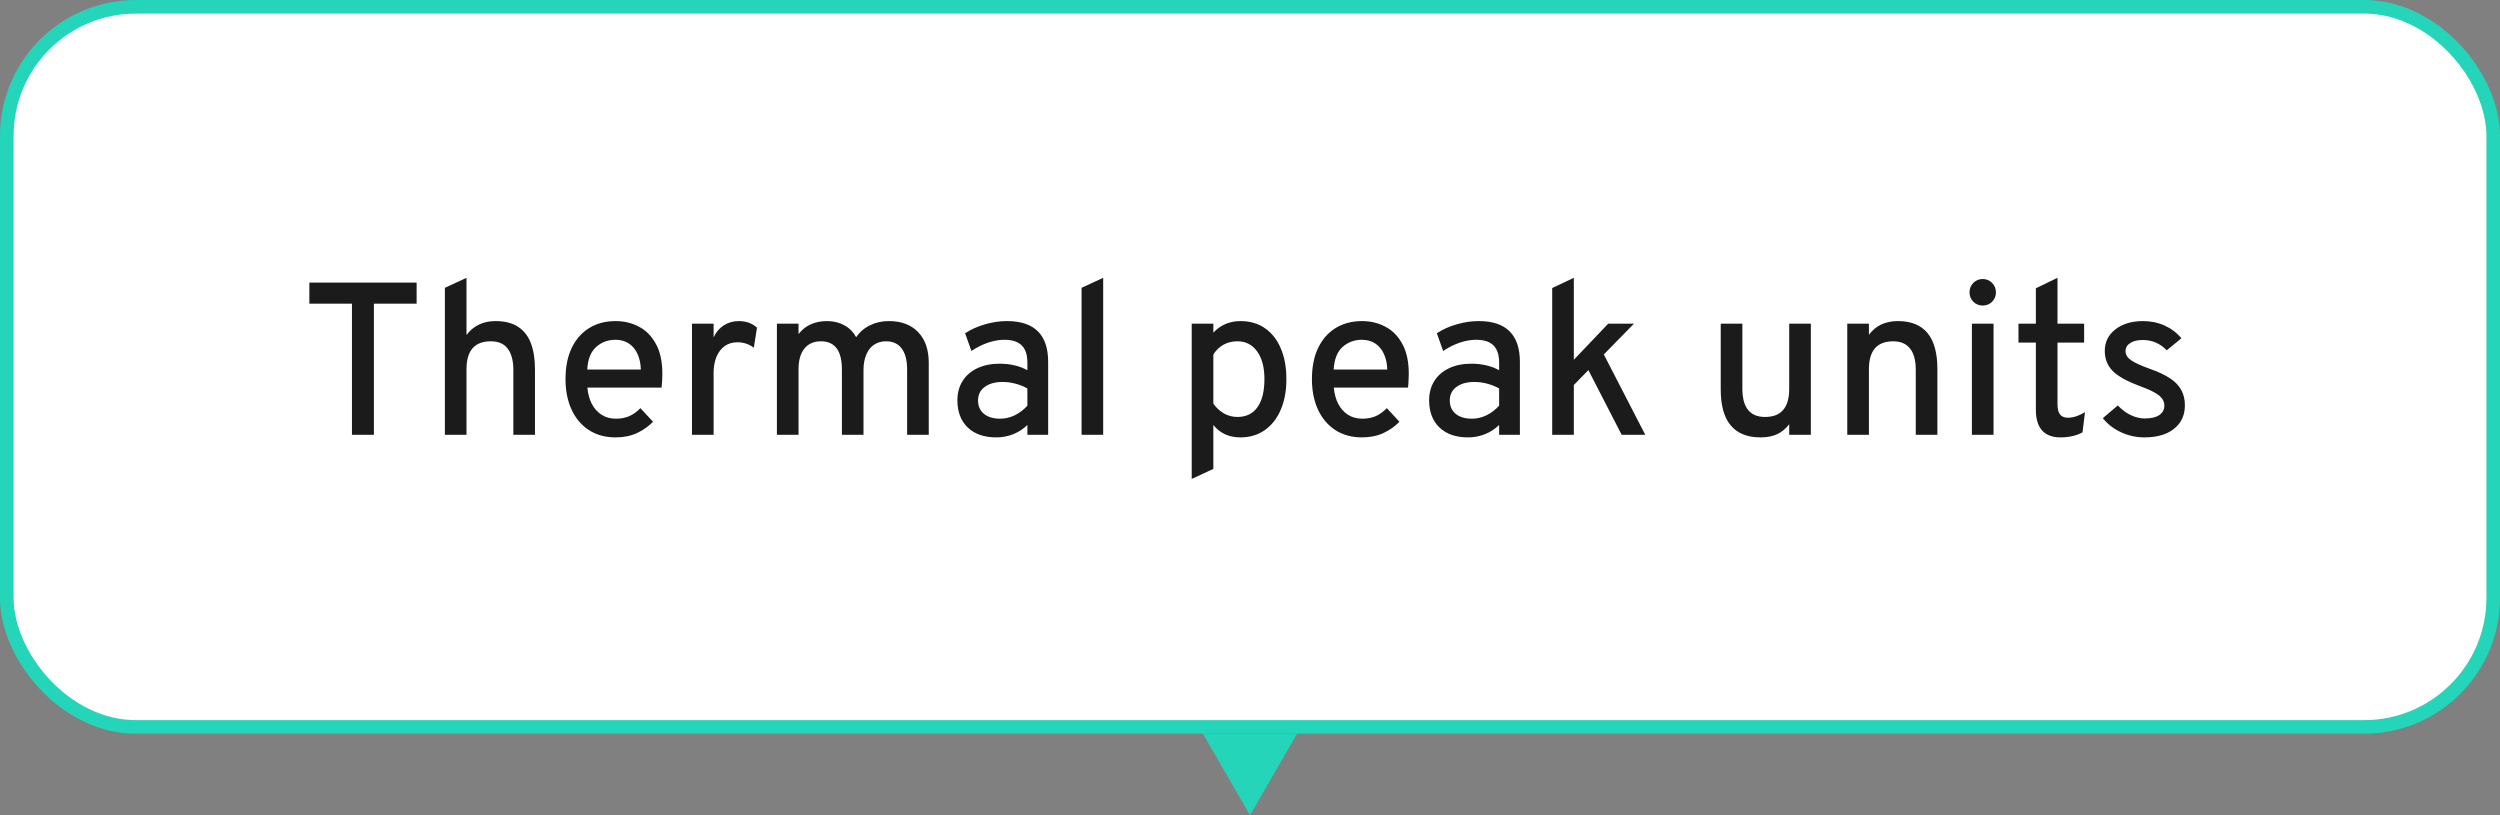 <svg width="92" height="30" viewBox="0 0 92 30" fill="none" xmlns="http://www.w3.org/2000/svg">
<rect x="0" y="0" width="92" height="30" fill="#808080" stroke="none"/>
<rect x="0.25" y="0.25" width="91.5" height="26.5" rx="4.75" fill="white" stroke="#25D5B9" stroke-width="0.5"/>
<path d="M46 30L44.268 27L47.732 27L46 30Z" fill="#25D5B9"/>
<path d="M12.952 16V11.176H11.384V10.4H15.332V11.176H13.76V16H12.952ZM16.371 16V10.592L17.167 10.224V12.328C17.295 12.157 17.448 12.029 17.627 11.944C17.805 11.859 18.008 11.816 18.235 11.816C18.576 11.816 18.853 11.887 19.067 12.028C19.283 12.169 19.44 12.372 19.539 12.636C19.637 12.9 19.687 13.216 19.687 13.584V16H18.891V13.604C18.891 13.279 18.824 13.024 18.691 12.84C18.557 12.653 18.348 12.56 18.063 12.56C17.764 12.56 17.54 12.645 17.391 12.816C17.241 12.987 17.167 13.244 17.167 13.588V16H16.371ZM22.655 16.096C22.273 16.096 21.944 16.005 21.667 15.824C21.392 15.643 21.18 15.391 21.031 15.068C20.884 14.745 20.811 14.373 20.811 13.952C20.811 13.504 20.887 13.121 21.039 12.804C21.193 12.484 21.408 12.24 21.683 12.072C21.96 11.901 22.284 11.816 22.655 11.816C22.969 11.816 23.256 11.885 23.515 12.024C23.776 12.16 23.984 12.372 24.139 12.66C24.296 12.945 24.375 13.312 24.375 13.76C24.375 13.824 24.372 13.901 24.367 13.992C24.364 14.08 24.357 14.171 24.347 14.264H21.615C21.636 14.491 21.691 14.691 21.779 14.864C21.869 15.035 21.989 15.168 22.139 15.264C22.288 15.36 22.464 15.408 22.667 15.408C22.845 15.408 23.008 15.377 23.155 15.316C23.301 15.252 23.439 15.153 23.567 15.02L24.031 15.52C23.871 15.688 23.675 15.827 23.443 15.936C23.211 16.043 22.948 16.096 22.655 16.096ZM21.611 13.6H23.583C23.577 13.384 23.537 13.195 23.463 13.032C23.391 12.867 23.285 12.737 23.147 12.644C23.011 12.551 22.844 12.504 22.647 12.504C22.372 12.504 22.136 12.592 21.939 12.768C21.741 12.944 21.632 13.221 21.611 13.6ZM25.465 16V11.912H26.261V12.416C26.349 12.224 26.474 12.076 26.637 11.972C26.799 11.868 26.985 11.816 27.192 11.816C27.454 11.816 27.675 11.896 27.857 12.056L27.741 12.796C27.647 12.727 27.551 12.676 27.453 12.644C27.354 12.612 27.247 12.596 27.133 12.596C26.954 12.596 26.799 12.643 26.669 12.736C26.541 12.827 26.441 12.956 26.369 13.124C26.297 13.292 26.261 13.491 26.261 13.72V16H25.465ZM28.59 16V11.912H29.386V12.296C29.508 12.136 29.657 12.016 29.834 11.936C30.012 11.856 30.212 11.816 30.433 11.816C30.674 11.816 30.887 11.868 31.073 11.972C31.26 12.073 31.404 12.219 31.506 12.408C31.636 12.219 31.805 12.073 32.014 11.972C32.221 11.868 32.455 11.816 32.714 11.816C33.172 11.816 33.531 11.952 33.789 12.224C34.048 12.493 34.178 12.869 34.178 13.352V16H33.382V13.6C33.382 13.259 33.315 13 33.181 12.824C33.051 12.648 32.859 12.56 32.605 12.56C32.435 12.56 32.287 12.603 32.161 12.688C32.039 12.771 31.944 12.892 31.878 13.052C31.811 13.209 31.777 13.396 31.777 13.612V16H30.982V13.6C30.982 13.253 30.918 12.993 30.79 12.82C30.662 12.647 30.468 12.56 30.209 12.56C29.948 12.56 29.745 12.649 29.602 12.828C29.457 13.007 29.386 13.26 29.386 13.588V16H28.59ZM36.664 16.096C36.219 16.096 35.868 15.975 35.612 15.732C35.359 15.487 35.232 15.153 35.232 14.732C35.232 14.46 35.296 14.223 35.424 14.02C35.552 13.817 35.732 13.661 35.964 13.552C36.199 13.44 36.474 13.384 36.788 13.384C36.98 13.384 37.162 13.404 37.332 13.444C37.506 13.484 37.664 13.544 37.808 13.624V13.348C37.808 13.06 37.739 12.848 37.6 12.712C37.462 12.573 37.25 12.504 36.964 12.504C36.767 12.504 36.563 12.54 36.352 12.612C36.144 12.684 35.943 12.785 35.748 12.916L35.516 12.264C35.732 12.123 35.975 12.013 36.244 11.936C36.516 11.856 36.787 11.816 37.056 11.816C37.563 11.816 37.942 11.941 38.192 12.192C38.446 12.443 38.572 12.817 38.572 13.316V16H37.808V15.64C37.656 15.787 37.482 15.9 37.284 15.98C37.087 16.057 36.88 16.096 36.664 16.096ZM36.808 15.408C36.99 15.408 37.167 15.367 37.34 15.284C37.516 15.199 37.672 15.08 37.808 14.928V14.296C37.68 14.221 37.535 14.163 37.372 14.12C37.21 14.077 37.054 14.056 36.904 14.056C36.622 14.056 36.399 14.117 36.236 14.24C36.074 14.36 35.992 14.525 35.992 14.736C35.992 14.944 36.064 15.108 36.208 15.228C36.352 15.348 36.552 15.408 36.808 15.408ZM39.801 16V10.592L40.597 10.224V16H39.801ZM43.855 17.624V11.912H44.651V12.24C44.92 11.957 45.254 11.816 45.651 11.816C45.998 11.816 46.297 11.903 46.547 12.076C46.8 12.249 46.995 12.496 47.131 12.816C47.27 13.136 47.339 13.515 47.339 13.952C47.339 14.387 47.269 14.765 47.127 15.088C46.989 15.408 46.792 15.656 46.539 15.832C46.286 16.008 45.989 16.096 45.647 16.096C45.439 16.096 45.252 16.059 45.087 15.984C44.922 15.909 44.776 15.795 44.651 15.64V17.256L43.855 17.624ZM45.539 15.344C45.859 15.344 46.105 15.224 46.275 14.984C46.446 14.741 46.531 14.397 46.531 13.952C46.531 13.52 46.442 13.18 46.263 12.932C46.084 12.684 45.843 12.56 45.539 12.56C45.344 12.56 45.171 12.603 45.019 12.688C44.87 12.771 44.747 12.891 44.651 13.048V14.856C44.769 15.016 44.902 15.137 45.051 15.22C45.203 15.303 45.366 15.344 45.539 15.344ZM50.123 16.096C49.742 16.096 49.413 16.005 49.135 15.824C48.861 15.643 48.649 15.391 48.499 15.068C48.353 14.745 48.279 14.373 48.279 13.952C48.279 13.504 48.355 13.121 48.507 12.804C48.662 12.484 48.877 12.24 49.151 12.072C49.429 11.901 49.753 11.816 50.123 11.816C50.438 11.816 50.725 11.885 50.983 12.024C51.245 12.16 51.453 12.372 51.607 12.66C51.765 12.945 51.843 13.312 51.843 13.76C51.843 13.824 51.841 13.901 51.835 13.992C51.833 14.08 51.826 14.171 51.815 14.264H49.083C49.105 14.491 49.159 14.691 49.247 14.864C49.338 15.035 49.458 15.168 49.607 15.264C49.757 15.36 49.933 15.408 50.135 15.408C50.314 15.408 50.477 15.377 50.623 15.316C50.77 15.252 50.907 15.153 51.035 15.02L51.499 15.52C51.339 15.688 51.143 15.827 50.911 15.936C50.679 16.043 50.417 16.096 50.123 16.096ZM49.079 13.6H51.051C51.046 13.384 51.006 13.195 50.931 13.032C50.859 12.867 50.754 12.737 50.615 12.644C50.479 12.551 50.313 12.504 50.115 12.504C49.841 12.504 49.605 12.592 49.407 12.768C49.21 12.944 49.101 13.221 49.079 13.6ZM54.024 16.096C53.578 16.096 53.228 15.975 52.972 15.732C52.718 15.487 52.592 15.153 52.592 14.732C52.592 14.46 52.656 14.223 52.784 14.02C52.912 13.817 53.092 13.661 53.324 13.552C53.558 13.44 53.833 13.384 54.148 13.384C54.34 13.384 54.521 13.404 54.692 13.444C54.865 13.484 55.024 13.544 55.168 13.624V13.348C55.168 13.06 55.098 12.848 54.96 12.712C54.821 12.573 54.609 12.504 54.324 12.504C54.126 12.504 53.922 12.54 53.712 12.612C53.504 12.684 53.302 12.785 53.108 12.916L52.876 12.264C53.092 12.123 53.334 12.013 53.604 11.936C53.876 11.856 54.146 11.816 54.416 11.816C54.922 11.816 55.301 11.941 55.552 12.192C55.805 12.443 55.932 12.817 55.932 13.316V16H55.168V15.64C55.016 15.787 54.841 15.9 54.644 15.98C54.446 16.057 54.24 16.096 54.024 16.096ZM54.168 15.408C54.349 15.408 54.526 15.367 54.7 15.284C54.876 15.199 55.032 15.08 55.168 14.928V14.296C55.04 14.221 54.894 14.163 54.732 14.12C54.569 14.077 54.413 14.056 54.264 14.056C53.981 14.056 53.758 14.117 53.596 14.24C53.433 14.36 53.352 14.525 53.352 14.736C53.352 14.944 53.424 15.108 53.568 15.228C53.712 15.348 53.912 15.408 54.168 15.408ZM57.121 16V10.6L57.917 10.224V13.24L59.181 11.912H60.129L59.021 13.044L60.545 16H59.677L58.453 13.62L57.917 14.168V16H57.121ZM64.791 16.096C64.303 16.096 63.936 15.949 63.691 15.656C63.446 15.363 63.323 14.923 63.323 14.336V11.912H64.119V14.3C64.119 14.647 64.188 14.908 64.327 15.084C64.468 15.257 64.676 15.344 64.951 15.344C65.25 15.344 65.472 15.259 65.619 15.088C65.768 14.915 65.843 14.657 65.843 14.316V11.912H66.639V16H65.843V15.612C65.715 15.777 65.566 15.9 65.395 15.98C65.224 16.057 65.023 16.096 64.791 16.096ZM67.98 16V11.912H68.776V12.32C68.904 12.149 69.056 12.023 69.232 11.94C69.411 11.857 69.615 11.816 69.844 11.816C70.327 11.816 70.689 11.963 70.932 12.256C71.175 12.549 71.296 12.992 71.296 13.584V16H70.5V13.604C70.5 13.26 70.43 13 70.288 12.824C70.147 12.648 69.942 12.56 69.672 12.56C69.374 12.56 69.15 12.645 69 12.816C68.851 12.987 68.776 13.244 68.776 13.588V16H67.98ZM72.566 16V11.912H73.362V16H72.566ZM72.962 11.244C72.829 11.244 72.714 11.197 72.618 11.104C72.525 11.008 72.478 10.893 72.478 10.76C72.478 10.624 72.525 10.508 72.618 10.412C72.712 10.316 72.826 10.268 72.962 10.268C73.101 10.268 73.217 10.316 73.31 10.412C73.404 10.508 73.45 10.624 73.45 10.76C73.45 10.896 73.404 11.011 73.31 11.104C73.217 11.197 73.101 11.244 72.962 11.244ZM75.82 16.096C75.526 16.096 75.302 16.011 75.148 15.84C74.996 15.667 74.92 15.416 74.92 15.088V12.608H74.28V11.912H74.92V10.608L75.716 10.224V11.912H76.696V12.608H75.716V14.876C75.716 15.047 75.746 15.172 75.808 15.252C75.872 15.332 75.97 15.372 76.104 15.372C76.296 15.372 76.504 15.304 76.728 15.168L76.636 15.912C76.513 15.976 76.385 16.023 76.252 16.052C76.118 16.081 75.974 16.096 75.82 16.096ZM78.908 16.096C78.609 16.096 78.323 16.032 78.048 15.904C77.776 15.776 77.555 15.604 77.384 15.388L77.936 14.92C78.077 15.072 78.236 15.191 78.412 15.276C78.588 15.359 78.76 15.4 78.928 15.4C79.157 15.4 79.335 15.359 79.46 15.276C79.585 15.191 79.648 15.073 79.648 14.924C79.648 14.828 79.618 14.741 79.56 14.664C79.504 14.584 79.408 14.508 79.272 14.436C79.136 14.361 78.952 14.281 78.72 14.196C78.266 14.028 77.942 13.847 77.748 13.652C77.553 13.455 77.456 13.208 77.456 12.912C77.456 12.587 77.587 12.323 77.848 12.12C78.109 11.917 78.448 11.816 78.864 11.816C79.152 11.816 79.416 11.871 79.656 11.98C79.896 12.087 80.103 12.243 80.276 12.448L79.736 12.892C79.493 12.639 79.2 12.512 78.856 12.512C78.661 12.512 78.507 12.549 78.392 12.624C78.277 12.696 78.22 12.796 78.22 12.924C78.22 13.049 78.285 13.159 78.416 13.252C78.546 13.345 78.785 13.455 79.132 13.58C79.43 13.684 79.673 13.799 79.86 13.924C80.049 14.049 80.186 14.193 80.272 14.356C80.36 14.516 80.404 14.701 80.404 14.912C80.404 15.28 80.27 15.569 80.004 15.78C79.74 15.991 79.374 16.096 78.908 16.096Z" fill="#1B1B1B"/>
</svg>
